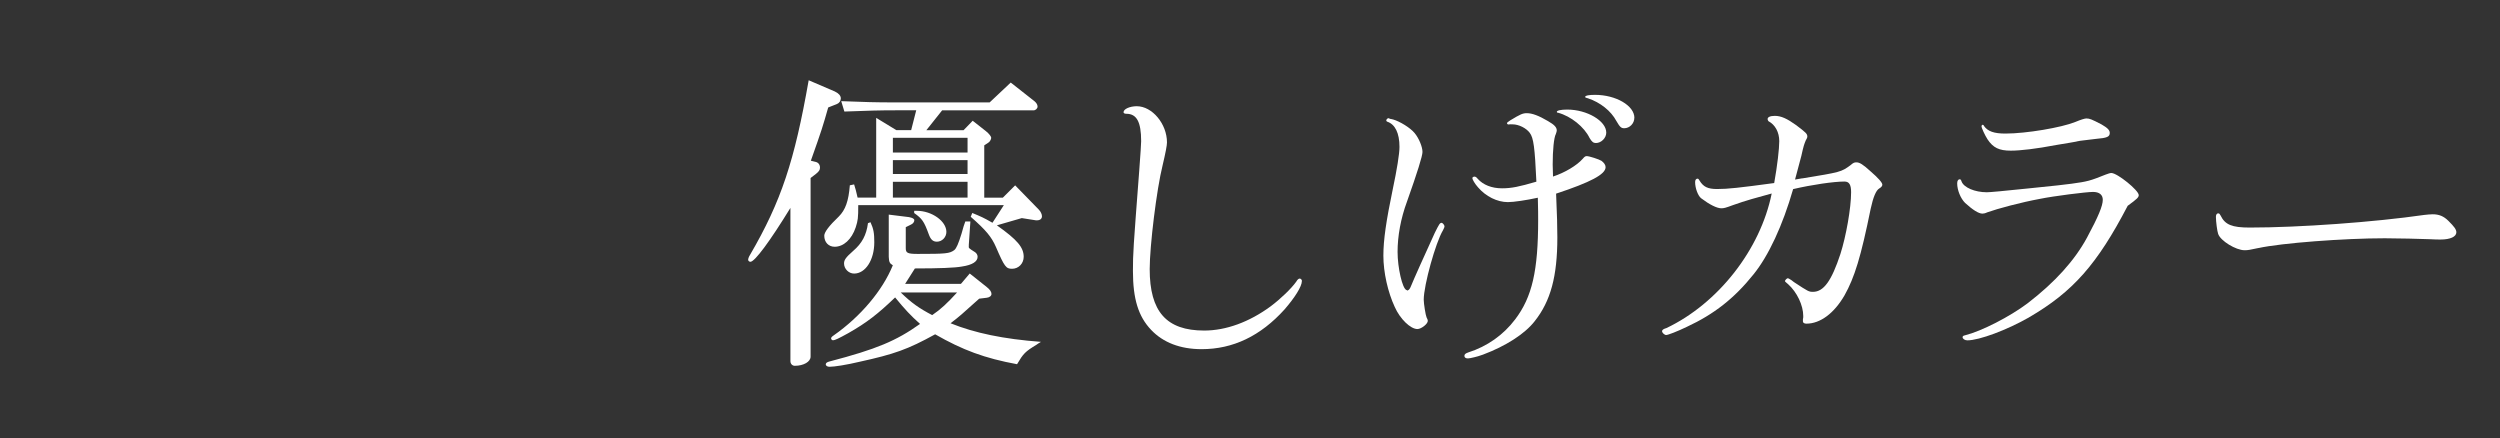 <?xml version="1.0" encoding="UTF-8"?><svg id="_レイヤー_2" xmlns="http://www.w3.org/2000/svg" viewBox="0 0 380.34 66.7"><rect x="0" y="0" width="380.34" height="66.7" fill="#333333" stroke="none"/><defs><style>.cls-1{fill:none;}.cls-2{fill:#fff;}</style></defs><g id="design"><path class="cls-2" d="M127.06,13.95c.53.24.86.62.86,1.01s-.24.72-.58.86l-1.34.53c-.82,2.88-.96,3.36-2.64,8.1l.77.19c.38.1.62.43.62.86,0,.34-.14.58-.62.96l-.81.62v27.18c0,.77-1.05,1.39-2.4,1.39-.38,0-.67-.29-.67-.72v-23.3c-3.12,5.08-5.42,8.2-6.09,8.2-.14,0-.34-.14-.34-.29,0-.19.1-.48.29-.77,4.75-8.15,6.76-14.29,8.92-26.56l4.03,1.73ZM129.94,28.05c.24.77.29.96.53,2.01h2.83v-12.13l3.07,1.87h2.25l.77-3.02h-3.12c-2.49,0-4.08.05-7.81.19l-.48-1.58c3.83.14,5.03.19,8.29.19h14.29l3.21-3.02,3.6,2.83c.29.24.48.53.48.82s-.29.58-.62.58h-13.9l-2.4,3.02h5.66l1.39-1.44,2.01,1.58c.48.38.81.82.81,1.01,0,.24-.24.67-.48.77l-.58.38v7.96h2.83l1.87-1.87,3.6,3.69c.29.29.48.72.48,1.01,0,.38-.29.62-.77.62h-.14l-2.16-.34-3.79,1.1c3.12,2.21,4.08,3.36,4.08,4.79,0,1.01-.77,1.82-1.77,1.82-.91,0-1.15-.29-2.45-3.31-.67-1.53-1.49-2.54-3.84-4.6l.24-.58c1.39.58,1.63.67,3.07,1.49l1.73-2.68h-22.15c0,2.01-.05,2.3-.38,3.36-.62,1.87-1.87,2.97-3.21,2.97-.91,0-1.58-.67-1.58-1.68q0-.81,2.21-2.92c1.01-1.01,1.49-2.35,1.68-4.75l.67-.14ZM138.28,33.03c.53.1.82.24.82.48s-.19.53-.53.67l-.77.38v3.21c0,.72.29.86,1.82.86,4.27,0,4.84-.05,5.56-.58.34-.29.62-.96,1.1-2.49.24-.91.43-1.49.58-1.87h.77l-.24,3.55v.14c-.05.38,0,.38.91.96.24.14.43.43.43.72,0,.72-.77,1.25-2.4,1.49q-1.53.29-7.14.29l-1.49,2.35h8.49l1.34-1.58,2.59,2.06c.48.38.72.72.72,1.05,0,.29-.29.53-.72.58l-1.15.14c-2.73,2.45-2.92,2.64-4.36,3.74,3.69,1.49,8.05,2.4,13.76,2.83-.33.19-.62.38-.67.43-1.73,1.05-2.01,1.34-2.97,2.97-4.94-.91-8.29-2.16-12.46-4.55-4.17,2.3-6.23,3.02-11.46,4.17-2.01.48-3.88.77-4.6.77-.33,0-.58-.14-.58-.38,0-.19.19-.34.58-.43,7.14-1.87,10.12-3.12,13.76-5.71-1.44-1.29-2.3-2.21-3.79-4.03-2.59,2.49-4.32,3.84-7.1,5.42-1.49.82-2.06,1.1-2.35,1.1-.14,0-.29-.14-.29-.29s.14-.29.43-.48c4.03-2.83,7.38-6.76,8.96-10.64-.48-.29-.58-.48-.62-1.29v-6.42l3.07.38ZM132.43,33.8c.48,1.05.58,1.68.58,3.07,0,2.68-1.34,4.75-3.07,4.75-.82,0-1.53-.72-1.53-1.53,0-.53.24-.91,1.39-1.92,1.34-1.15,2.01-2.4,2.25-4.22l.38-.14ZM147.2,23.21v-2.25h-11.36v2.25h11.36ZM147.2,26.47v-2.11h-11.36v2.11h11.36ZM147.2,30.06v-2.4h-11.36v2.4h11.36ZM137.03,44.49c1.63,1.58,2.78,2.4,4.79,3.45,1.34-.91,2.25-1.77,3.79-3.45h-8.58ZM139.09,32.07h.38c2.3,0,4.51,1.58,4.51,3.21,0,.82-.67,1.49-1.44,1.49-.62,0-.96-.34-1.25-1.15-.72-1.97-1.01-2.35-2.21-3.21v-.34Z"/><path class="cls-2" d="M198.06,42.77c0,.82-1.1,2.54-2.64,4.31-3.64,4.03-7.82,6.04-12.61,6.04-3.26,0-5.85-1.01-7.67-2.92-1.97-2.06-2.78-4.75-2.78-8.97,0-2.73.05-3.36.96-15.29q.29-3.88.29-4.46c0-2.92-.67-4.17-2.25-4.17-.29,0-.43-.1-.43-.24,0-.48.96-.91,2.01-.91,2.35,0,4.6,2.68,4.6,5.51q0,.67-.67,3.5c-.91,3.64-1.96,12.27-1.96,15.77,0,6.47,2.54,9.35,8.29,9.35,3.31,0,6.86-1.29,10.12-3.69,1.53-1.15,3.12-2.68,3.88-3.74.19-.34.38-.48.53-.48.19,0,.34.19.34.38Z"/><path class="cls-2" d="M214.21,44.16q.24-.1.43-.58c.38-.96,2.21-5.03,3.64-8.15.67-1.34.77-1.53,1.05-1.53.14,0,.43.34.43.53,0,.14-.1.34-.24.62-1.1,1.82-2.92,8.34-2.92,10.55,0,.58.29,2.4.43,2.68.14.24.19.43.19.53,0,.48-1.01,1.25-1.58,1.25-1.05,0-2.64-1.53-3.45-3.36-1.05-2.25-1.73-5.27-1.73-7.81,0-2.4.43-5.32,1.44-10.16.62-2.92,1.01-5.32,1.01-6.38,0-2.11-.67-3.45-1.87-3.84-.1-.05-.14-.1-.14-.19,0-.14.19-.34.33-.34.05,0,.14.05.24.1.1,0,.24.05.48.1,1.01.29,2.59,1.25,3.26,2.06.67.81,1.2,2.11,1.2,2.88q0,.91-2.35,7.53c-.96,2.59-1.44,5.27-1.44,7.67s.72,5.56,1.34,5.8l.14.05s.05.05.05.05l.05-.05ZM229.75,18.89c-.1.05-.19.05-.24.05-.14,0-.24-.1-.24-.19s.1-.19.48-.43c1.58-.96,1.92-1.1,2.54-1.1.81,0,1.82.38,3.21,1.2,1.01.58,1.34.96,1.34,1.44,0,.14-.05.24-.14.53-.29.53-.48,2.4-.48,4.65,0,.29,0,.38.05,1.82,1.77-.58,3.64-1.68,4.55-2.73.24-.29.38-.38.58-.38.38,0,1.87.48,2.25.72.38.29.62.62.62.96,0,1.1-2.3,2.3-7.53,4.03.14,3.36.19,4.84.19,6.66,0,5.9-1.01,9.68-3.45,12.75-1.49,1.92-4.41,3.79-7.86,5.08-.77.29-1.97.58-2.3.58s-.53-.14-.53-.38.14-.38.58-.53c2.88-.91,5.37-2.68,7.14-5.03,2.59-3.4,3.5-7.43,3.5-15.15,0-.77,0-1.53-.05-3.36-1.73.38-3.69.67-4.55.67-1.63,0-3.36-.86-4.55-2.25-.48-.53-.86-1.2-.86-1.39,0-.14.14-.24.34-.24.14,0,.29.1.48.34.82.91,2.11,1.44,3.69,1.44,1.44,0,2.59-.24,5.23-1.01-.24-5.23-.43-6.66-1.01-7.43-.53-.72-1.68-1.29-2.59-1.29h-.38ZM244.37,20.18c0,.82-.77,1.58-1.58,1.58-.38,0-.62-.19-.96-.77-.81-1.68-2.83-3.31-4.79-3.84-.14,0-.19-.05-.19-.14,0-.19.58-.34,1.58-.34,3.02,0,5.94,1.73,5.94,3.5ZM248.64,17.93c0,.86-.72,1.58-1.53,1.58-.48,0-.67-.19-1.2-1.1-.81-1.53-2.45-2.83-4.31-3.45-.38-.1-.43-.1-.43-.24,0-.19.58-.29,1.49-.29,3.16,0,5.99,1.63,5.99,3.5Z"/><path class="cls-2" d="M274.19,27.14c5.85-.96,5.9-.96,7.34-2.01.43-.38.58-.43.91-.43.48,0,1.01.34,2.11,1.34q1.82,1.58,1.82,2.06c0,.19-.14.38-.48.58q-.72.43-1.29,3.07c-1.49,7.34-2.45,10.45-3.98,13.18-1.58,2.73-3.69,4.31-5.8,4.31-.34,0-.53-.14-.53-.34v-.34c.05-.14.05-.29.05-.48,0-1.63-.96-3.64-2.3-4.84-.43-.34-.48-.43-.48-.48,0-.14.29-.43.43-.43.05,0,.14.05.24.1l.38.24c.1.1.24.19.38.29,2.11,1.39,2.21,1.44,2.83,1.44,1.63,0,2.83-1.68,4.17-5.75.86-2.68,1.63-7,1.63-9.4,0-1.15-.29-1.63-1.01-1.63-1.63,0-4.94.48-7.81,1.15-1.58,5.51-3.74,10.16-6.04,12.99-2.92,3.64-5.99,6.04-10.12,7.96-1.49.72-2.88,1.25-3.16,1.25-.24,0-.62-.34-.62-.58,0-.19.19-.34.67-.48,7.86-3.74,14.29-11.94,16.01-20.47-2.16.58-4.03,1.1-5.9,1.77-1.15.43-1.39.48-1.77.48-.67,0-1.82-.58-3.07-1.53-.48-.38-.91-1.53-.91-2.45,0-.34.14-.53.38-.53.1,0,.19.1.29.29.58.96,1.25,1.29,2.68,1.29,1.63,0,3.36-.19,8.68-.91.48-2.68.77-5.23.77-6.38,0-1.34-.62-2.49-1.63-3.02-.05-.05-.14-.19-.14-.34,0-.29.38-.48,1.1-.48.96,0,1.87.43,3.21,1.39,1.53,1.15,1.73,1.34,1.73,1.77q0,.19-.24.58c-.24.58-.33.81-.67,2.35-.48,1.82-.81,3.02-.96,3.6l1.1-.19Z"/><path class="cls-2" d="M308.7,48.28c-3.36,1.92-7.58,3.5-9.4,3.5-.38,0-.72-.24-.72-.48,0-.14.1-.24.38-.29,2.49-.62,6.81-2.83,9.54-4.89,4.17-3.21,7.14-6.52,9.01-9.97,1.73-3.21,2.4-4.84,2.4-5.75,0-.77-.53-1.2-1.49-1.2-1.01,0-5.94.62-8.05,1.05-2.88.53-6.47,1.49-8.05,2.06-.29.14-.53.19-.72.19-.58,0-1.49-.58-2.64-1.63-.67-.67-1.2-1.92-1.2-2.97,0-.38.14-.62.38-.62.14,0,.19.05.29.34.34.91,2.01,1.63,3.84,1.63q.72,0,6.28-.58c3.79-.38,5.99-.62,6.62-.72,2.45-.34,2.78-.43,5.18-1.39.38-.14.67-.24.86-.24.91,0,4.17,2.64,4.17,3.36,0,.34-.24.58-1.68,1.63-4.65,8.92-8.34,13.09-15.01,16.97ZM315.94,21.53c-.19.05-1.39.24-3.12.53-3.02.58-5.46.86-6.9.86-1.77,0-2.69-.43-3.55-1.73-.38-.58-.91-1.73-.91-1.97,0-.14.1-.24.19-.24.05,0,.14.05.19.19.58.82,1.53,1.15,3.26,1.15,3.16,0,8.53-.91,10.64-1.77q1.29-.53,1.68-.53c.48,0,.82.14,2.3.91.91.53,1.25.86,1.25,1.29,0,.58-.38.77-2.11.91-.91.1-1.68.19-2.4.29l-.53.1Z"/><path class="cls-2" d="M343.6,37.73c-1.34.29-1.63.34-2.11.34-1.34,0-3.69-1.44-4.03-2.49-.14-.38-.34-1.87-.34-2.59,0-.34.14-.53.34-.53s.24.1.38.34c.67,1.39,1.73,1.82,4.41,1.82,7.53,0,18.94-.82,26.56-1.92.48-.05.91-.1,1.29-.1.96,0,1.68.29,2.4,1.01.86.86,1.2,1.29,1.2,1.73,0,.67-.91,1.1-2.4,1.1-.29,0-.86,0-1.68-.05-.86-.05-5.27-.14-6.81-.14-6.18,0-15.73.72-19.23,1.49Z"/><rect class="cls-1" y="31.45" width="380.34" height="10.64"/></g></svg>